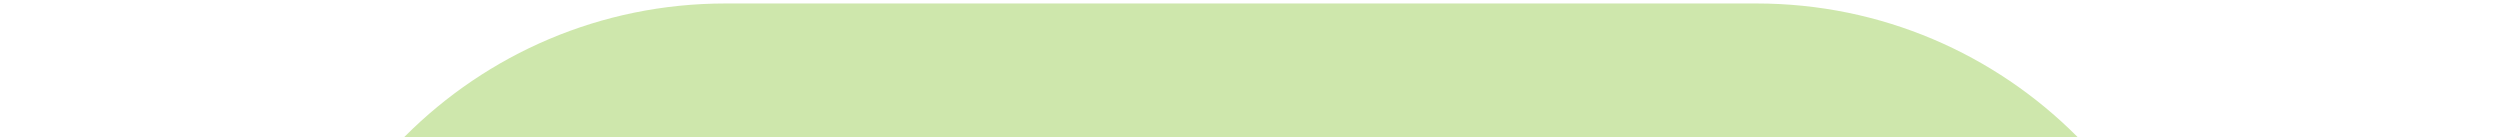 <svg xmlns="http://www.w3.org/2000/svg" width="2498" height="137" viewBox="0 0 2498 137" fill="none"><mask id="mask0_228_136" style="mask-type:alpha" maskUnits="userSpaceOnUse" x="0" y="-1" width="2498" height="139"><rect x="2497.21" y="137" width="2497.22" height="137" transform="rotate(-180 2497.21 137)" fill="#D9D9D9"></rect></mask><g mask="url(#mask0_228_136)"><path d="M1754.99 3.468C2004.96 3.468 2207.61 206.113 2207.61 456.089L2207.61 646.848L272.266 646.848L272.266 456.089C272.266 206.113 474.911 3.468 724.886 3.468L1754.99 3.468Z" fill="#CEE7AC"></path></g></svg>